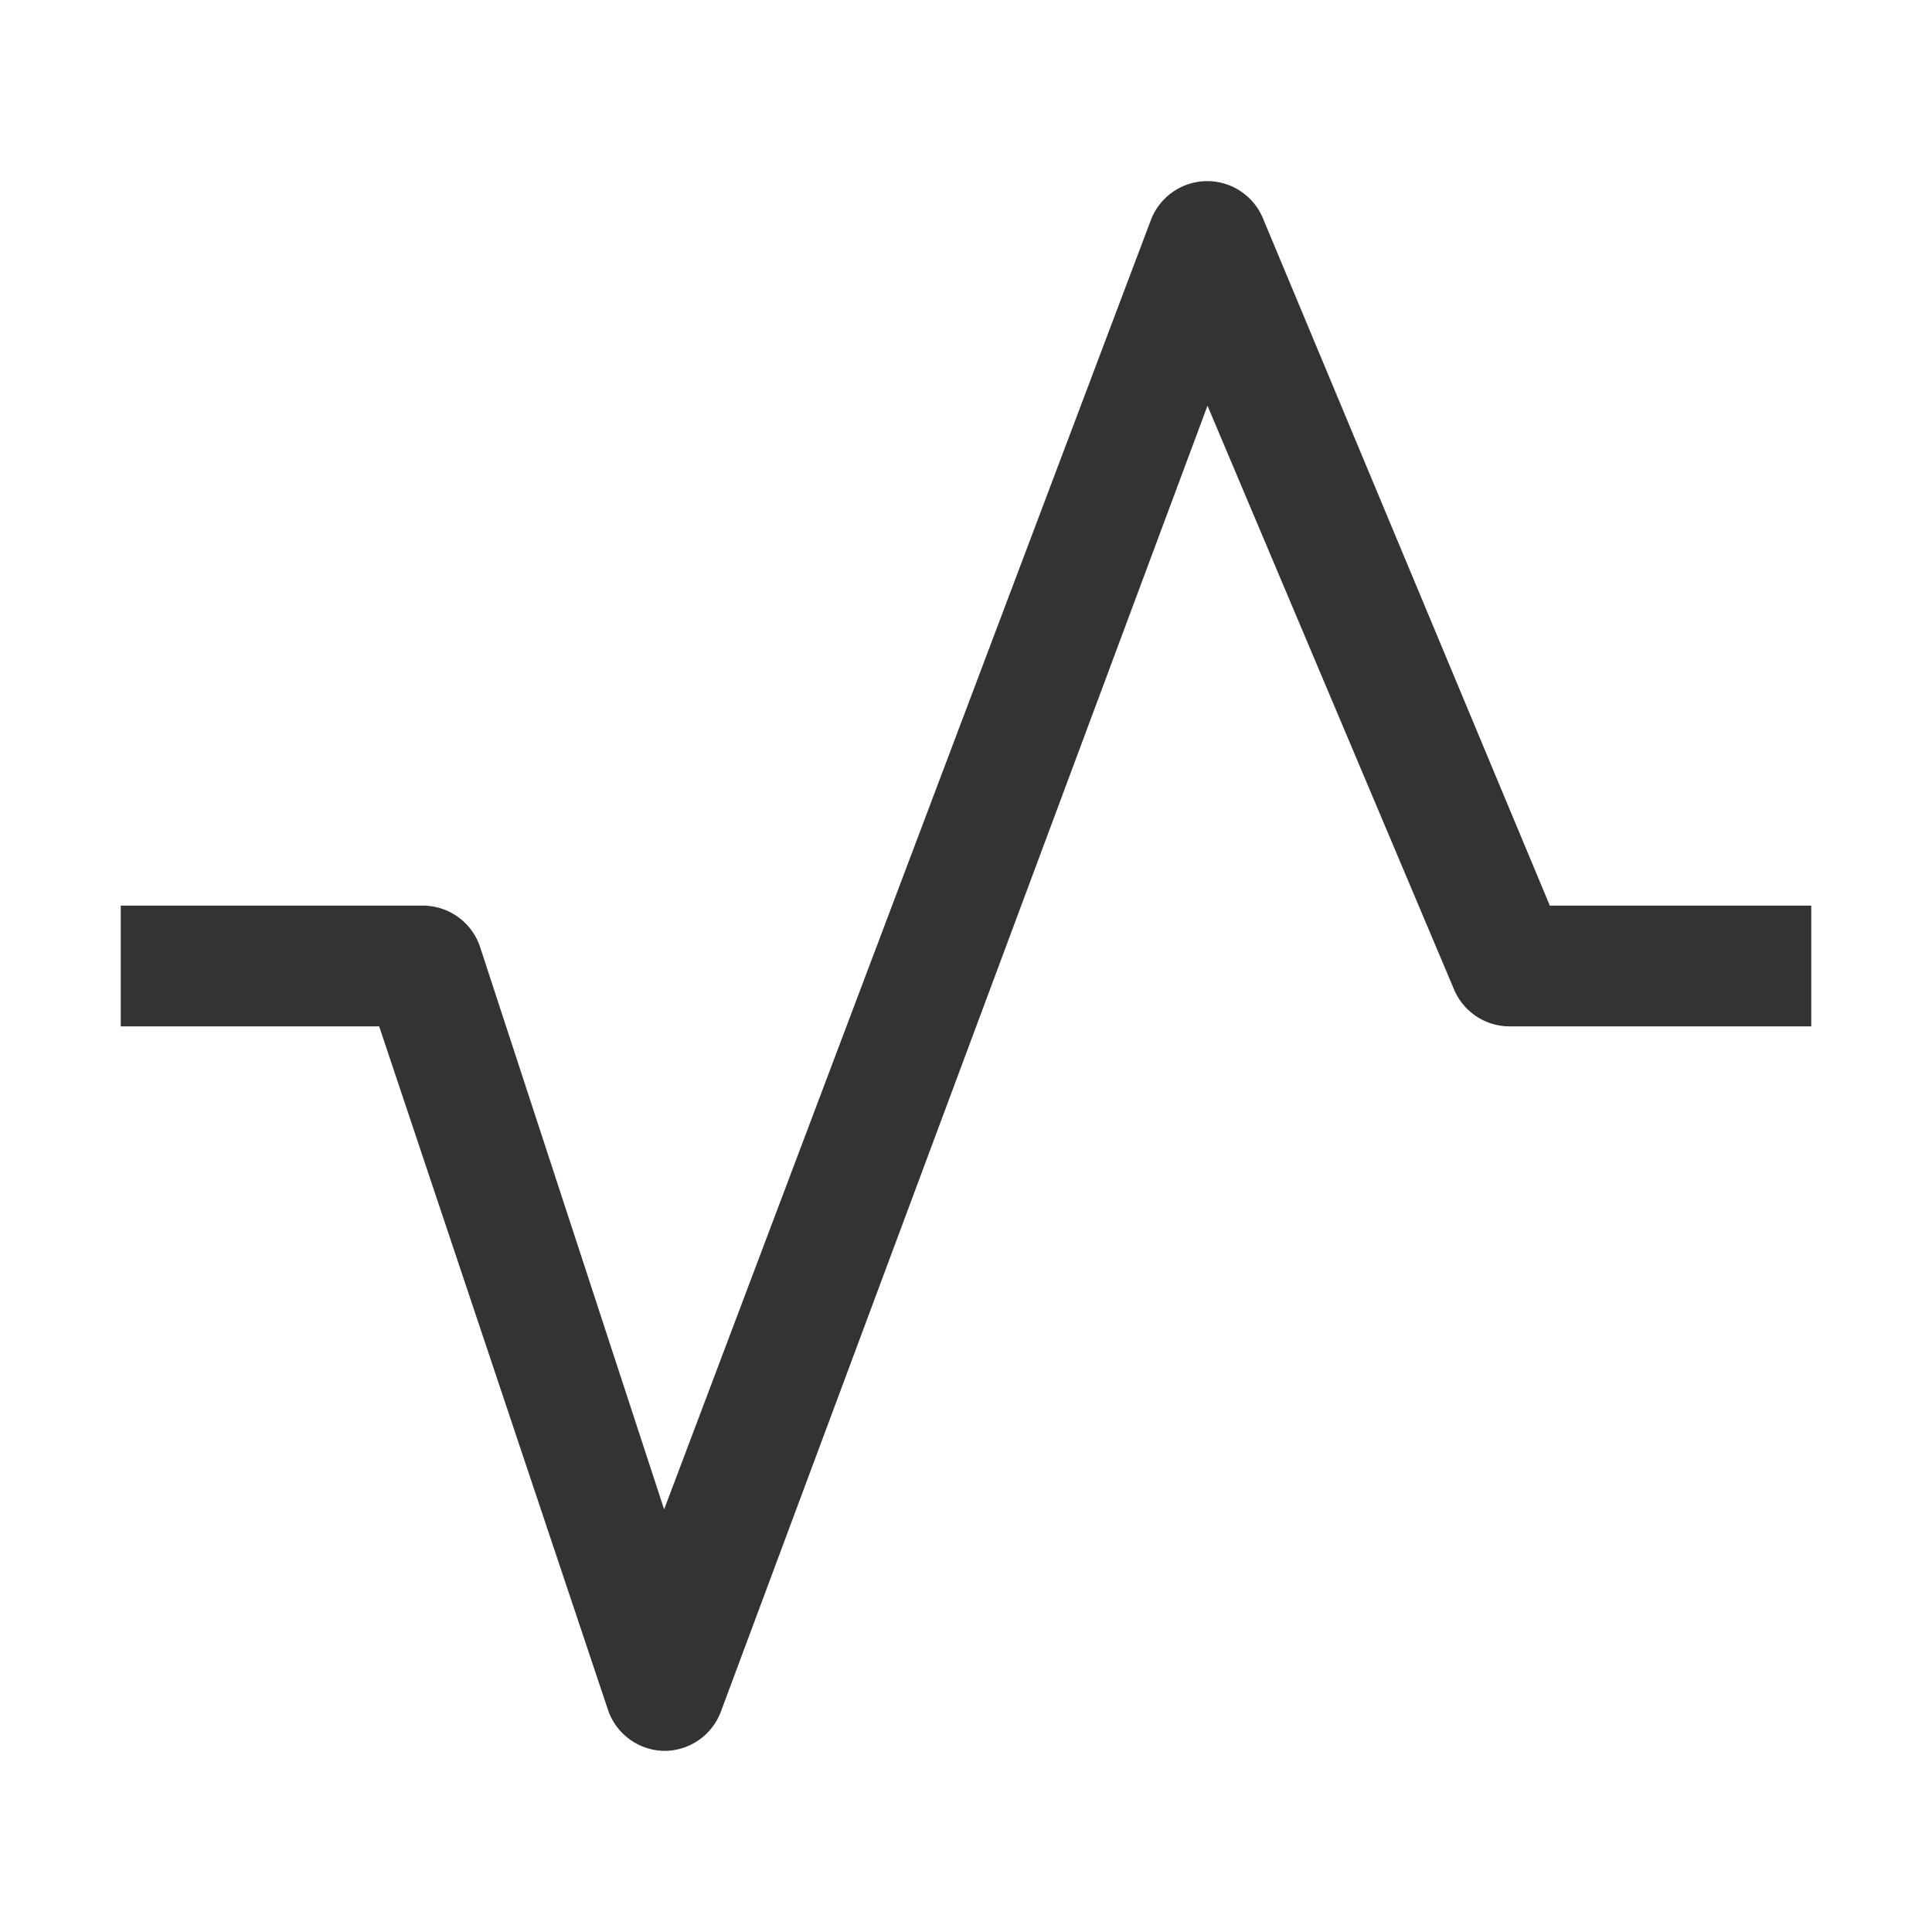 <svg xmlns="http://www.w3.org/2000/svg" width="16" height="16" fill="none"><path fill="#333" d="M10 1.5a.5.5 0 0 1 .46.31l2.375 5.69H15v1h-2.5a.5.5 0 0 1-.46-.31L10 3.36 5.97 14.175a.5.5 0 0 1-.47.325.5.5 0 0 1-.465-.34L3.14 8.5H1v-1h2.5a.5.5 0 0 1 .475.34L5.5 12.5 9.53 1.825A.5.5 0 0 1 10 1.5"/></svg>